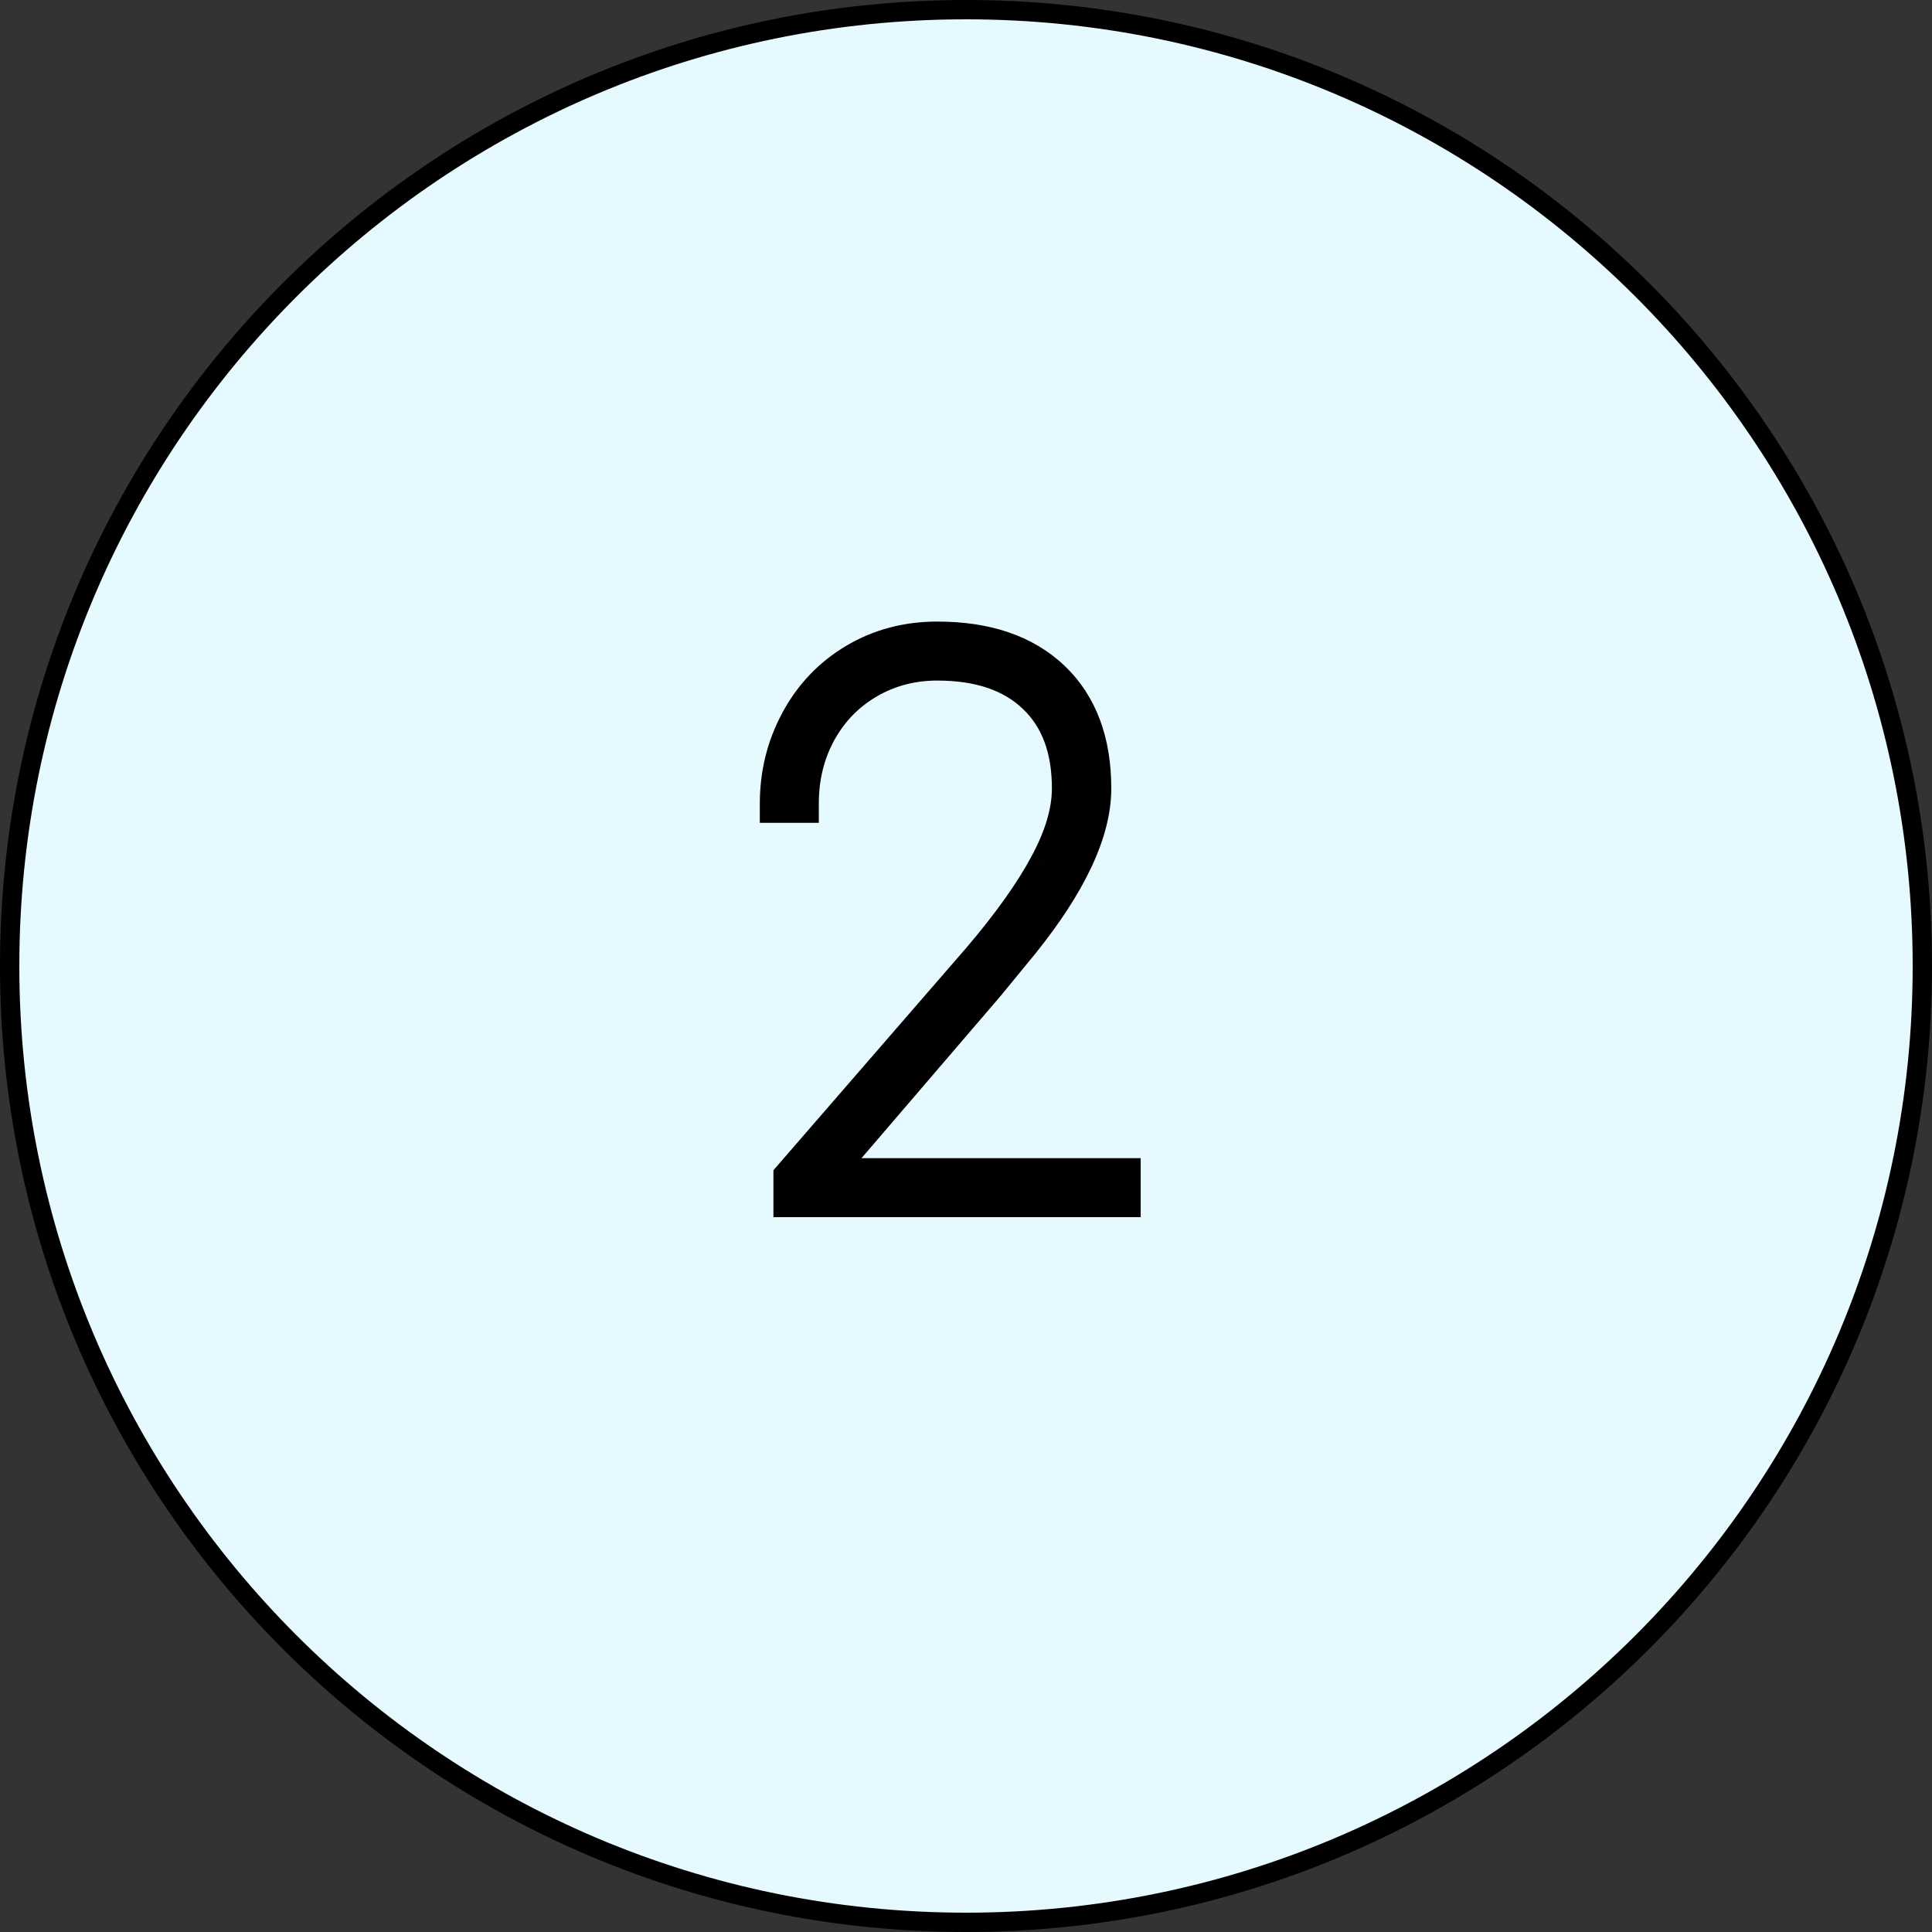 <?xml version="1.0" encoding="UTF-8"?> <svg xmlns="http://www.w3.org/2000/svg" width="50" height="50" viewBox="0 0 50 50" fill="none"><rect x="0" y="0" width="50" height="50" fill="#333333" stroke="none"/> <path d="M49.75 25C49.75 38.669 38.669 49.75 25 49.75C11.331 49.75 0.25 38.669 0.25 25C0.25 11.331 11.331 0.25 25 0.25C38.669 0.25 49.75 11.331 49.75 25Z" fill="#E6F9FF" stroke="black" stroke-width="0.5"></path> <path d="M29.021 31H20.516V30.473L25.369 24.877C26.163 23.946 26.753 23.119 27.137 22.396C27.527 21.674 27.723 21.01 27.723 20.404C27.723 19.363 27.42 18.555 26.814 17.982C26.209 17.403 25.356 17.113 24.256 17.113C23.592 17.113 22.986 17.273 22.439 17.592C21.893 17.911 21.463 18.354 21.15 18.92C20.844 19.48 20.691 20.105 20.691 20.795H20.164C20.164 20.033 20.34 19.327 20.691 18.676C21.043 18.025 21.531 17.514 22.156 17.143C22.781 16.771 23.481 16.586 24.256 16.586C25.519 16.586 26.502 16.921 27.205 17.592C27.908 18.262 28.26 19.2 28.26 20.404C28.26 21.511 27.638 22.836 26.395 24.379L25.506 25.463L21.209 30.473H29.021V31Z" fill="#415C9C"></path> <path d="M29.021 31V31.5H29.521V31H29.021ZM20.516 31H20.016V31.5H20.516V31ZM20.516 30.473L20.138 30.145L20.016 30.286V30.473H20.516ZM25.369 24.877L25.747 25.205L25.75 25.201L25.369 24.877ZM27.137 22.396L26.697 22.159L26.695 22.162L27.137 22.396ZM26.814 17.982L26.469 18.344L26.471 18.346L26.814 17.982ZM21.15 18.92L20.713 18.678L20.712 18.68L21.15 18.92ZM20.691 20.795V21.295H21.191V20.795H20.691ZM20.164 20.795H19.664V21.295H20.164V20.795ZM26.395 24.379L26.781 24.696L26.784 24.693L26.395 24.379ZM25.506 25.463L25.886 25.788L25.892 25.78L25.506 25.463ZM21.209 30.473L20.829 30.147L20.121 30.973H21.209V30.473ZM29.021 30.473H29.521V29.973H29.021V30.473ZM29.021 30.5H20.516V31.5H29.021V30.5ZM21.016 31V30.473H20.016V31H21.016ZM20.893 30.8L25.747 25.205L24.991 24.549L20.138 30.145L20.893 30.8ZM25.75 25.201C26.557 24.255 27.171 23.398 27.578 22.631L26.695 22.162C26.334 22.841 25.77 23.637 24.989 24.552L25.75 25.201ZM27.577 22.634C27.993 21.863 28.223 21.117 28.223 20.404H27.223C27.223 20.902 27.061 21.484 26.697 22.159L27.577 22.634ZM28.223 20.404C28.223 19.262 27.887 18.309 27.158 17.619L26.471 18.346C26.953 18.802 27.223 19.463 27.223 20.404H28.223ZM27.16 17.621C26.435 16.928 25.443 16.613 24.256 16.613V17.613C25.269 17.613 25.983 17.878 26.469 18.344L27.16 17.621ZM24.256 16.613C23.508 16.613 22.815 16.794 22.188 17.16L22.691 18.024C23.158 17.752 23.676 17.613 24.256 17.613V16.613ZM22.188 17.16C21.561 17.525 21.068 18.035 20.713 18.678L21.588 19.162C21.858 18.672 22.224 18.296 22.691 18.024L22.188 17.16ZM20.712 18.68C20.362 19.32 20.191 20.028 20.191 20.795H21.191C21.191 20.182 21.327 19.64 21.589 19.16L20.712 18.68ZM20.691 20.295H20.164V21.295H20.691V20.295ZM20.664 20.795C20.664 20.114 20.82 19.489 21.131 18.913L20.252 18.438C19.859 19.164 19.664 19.953 19.664 20.795H20.664ZM21.131 18.913C21.441 18.34 21.866 17.896 22.412 17.573L21.901 16.713C21.197 17.131 20.645 17.709 20.252 18.438L21.131 18.913ZM22.412 17.573C22.954 17.25 23.565 17.086 24.256 17.086V16.086C23.397 16.086 22.608 16.293 21.901 16.713L22.412 17.573ZM24.256 17.086C25.43 17.086 26.275 17.396 26.86 17.954L27.55 17.23C26.729 16.447 25.608 16.086 24.256 16.086V17.086ZM26.86 17.954C27.442 18.508 27.76 19.302 27.76 20.404H28.76C28.76 19.098 28.375 18.017 27.55 17.23L26.86 17.954ZM27.76 20.404C27.76 21.337 27.227 22.549 26.005 24.065L26.784 24.693C28.049 23.123 28.76 21.686 28.76 20.404H27.76ZM26.008 24.062L25.119 25.146L25.892 25.78L26.781 24.696L26.008 24.062ZM25.126 25.137L20.829 30.147L21.588 30.798L25.885 25.788L25.126 25.137ZM21.209 30.973H29.021V29.973H21.209V30.973ZM28.521 30.473V31H29.521V30.473H28.521Z" fill="black"></path> </svg> 